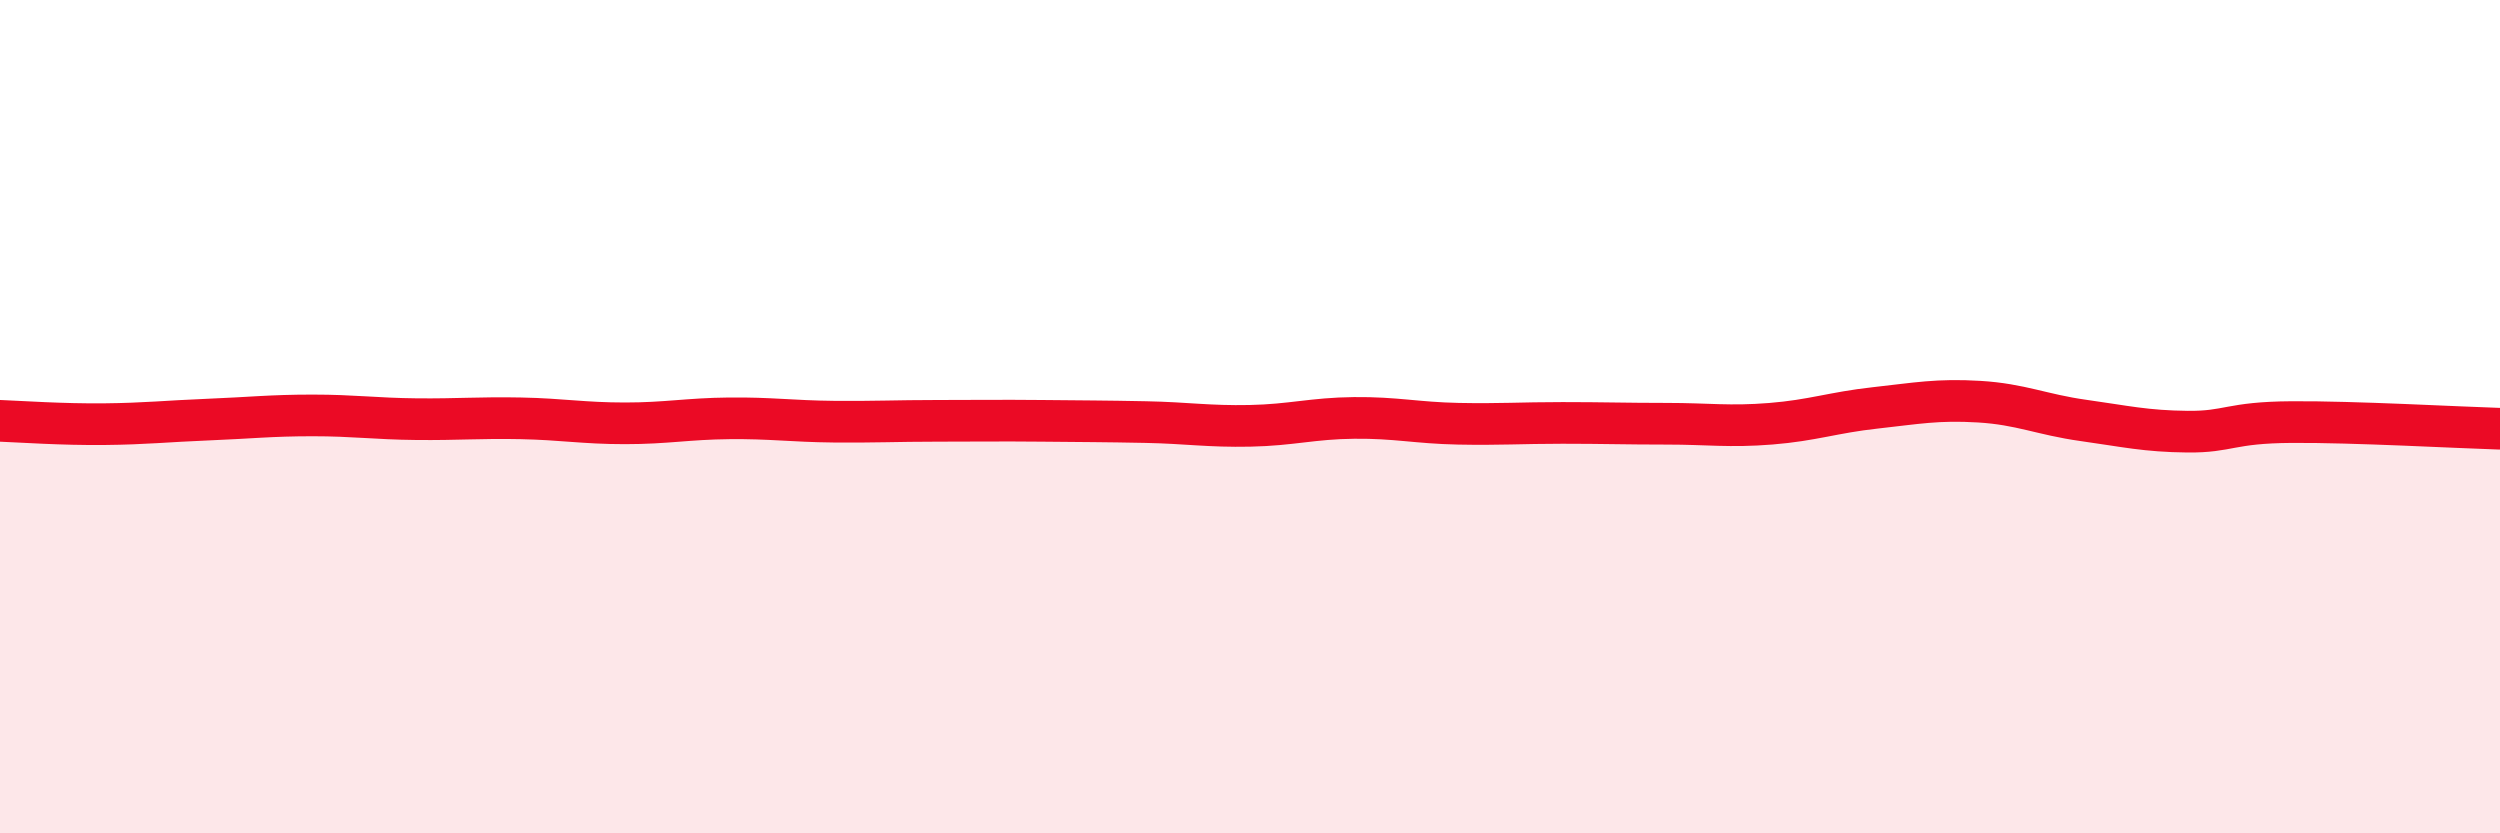
    <svg width="60" height="20" viewBox="0 0 60 20" xmlns="http://www.w3.org/2000/svg">
      <path
        d="M 0,10.1 C 0.5,10.12 1.5,10.19 2.5,10.18 C 3.5,10.17 4,10.11 5,10.07 C 6,10.03 6.5,9.97 7.5,9.97 C 8.5,9.97 9,10.05 10,10.06 C 11,10.07 11.5,10.02 12.5,10.04 C 13.5,10.06 14,10.16 15,10.16 C 16,10.16 16.5,10.05 17.5,10.04 C 18.5,10.03 19,10.11 20,10.12 C 21,10.13 21.5,10.1 22.5,10.1 C 23.5,10.1 24,10.09 25,10.1 C 26,10.11 26.5,10.11 27.5,10.13 C 28.5,10.15 29,10.24 30,10.22 C 31,10.2 31.5,10.04 32.5,10.03 C 33.5,10.02 34,10.15 35,10.17 C 36,10.19 36.5,10.15 37.5,10.15 C 38.5,10.15 39,10.17 40,10.17 C 41,10.17 41.5,10.25 42.5,10.17 C 43.5,10.09 44,9.9 45,9.79 C 46,9.68 46.5,9.58 47.5,9.64 C 48.5,9.7 49,9.95 50,10.09 C 51,10.23 51.5,10.35 52.5,10.36 C 53.5,10.37 53.5,10.14 55,10.13 C 56.5,10.12 59,10.26 60,10.29L60 20L0 20Z"
        fill="#EB0A25"
        opacity="0.1"
        stroke-linecap="round"
        stroke-linejoin="round"
      />
      <path
        d="M 0,10.1 C 0.5,10.12 1.5,10.19 2.5,10.18 C 3.5,10.17 4,10.11 5,10.07 C 6,10.03 6.5,9.97 7.5,9.97 C 8.5,9.97 9,10.05 10,10.06 C 11,10.07 11.5,10.02 12.5,10.04 C 13.5,10.06 14,10.16 15,10.16 C 16,10.16 16.5,10.05 17.5,10.04 C 18.5,10.03 19,10.11 20,10.12 C 21,10.13 21.5,10.1 22.5,10.1 C 23.5,10.1 24,10.09 25,10.1 C 26,10.11 26.5,10.11 27.5,10.13 C 28.5,10.15 29,10.24 30,10.22 C 31,10.2 31.5,10.04 32.5,10.03 C 33.5,10.02 34,10.15 35,10.17 C 36,10.19 36.5,10.15 37.5,10.15 C 38.5,10.15 39,10.17 40,10.17 C 41,10.17 41.5,10.25 42.5,10.17 C 43.5,10.09 44,9.9 45,9.79 C 46,9.68 46.5,9.58 47.5,9.64 C 48.5,9.7 49,9.95 50,10.09 C 51,10.23 51.5,10.35 52.5,10.36 C 53.5,10.37 53.5,10.14 55,10.13 C 56.5,10.12 59,10.26 60,10.29"
        stroke="#EB0A25"
        stroke-width="1"
        fill="none"
        stroke-linecap="round"
        stroke-linejoin="round"
      />
    </svg>
  